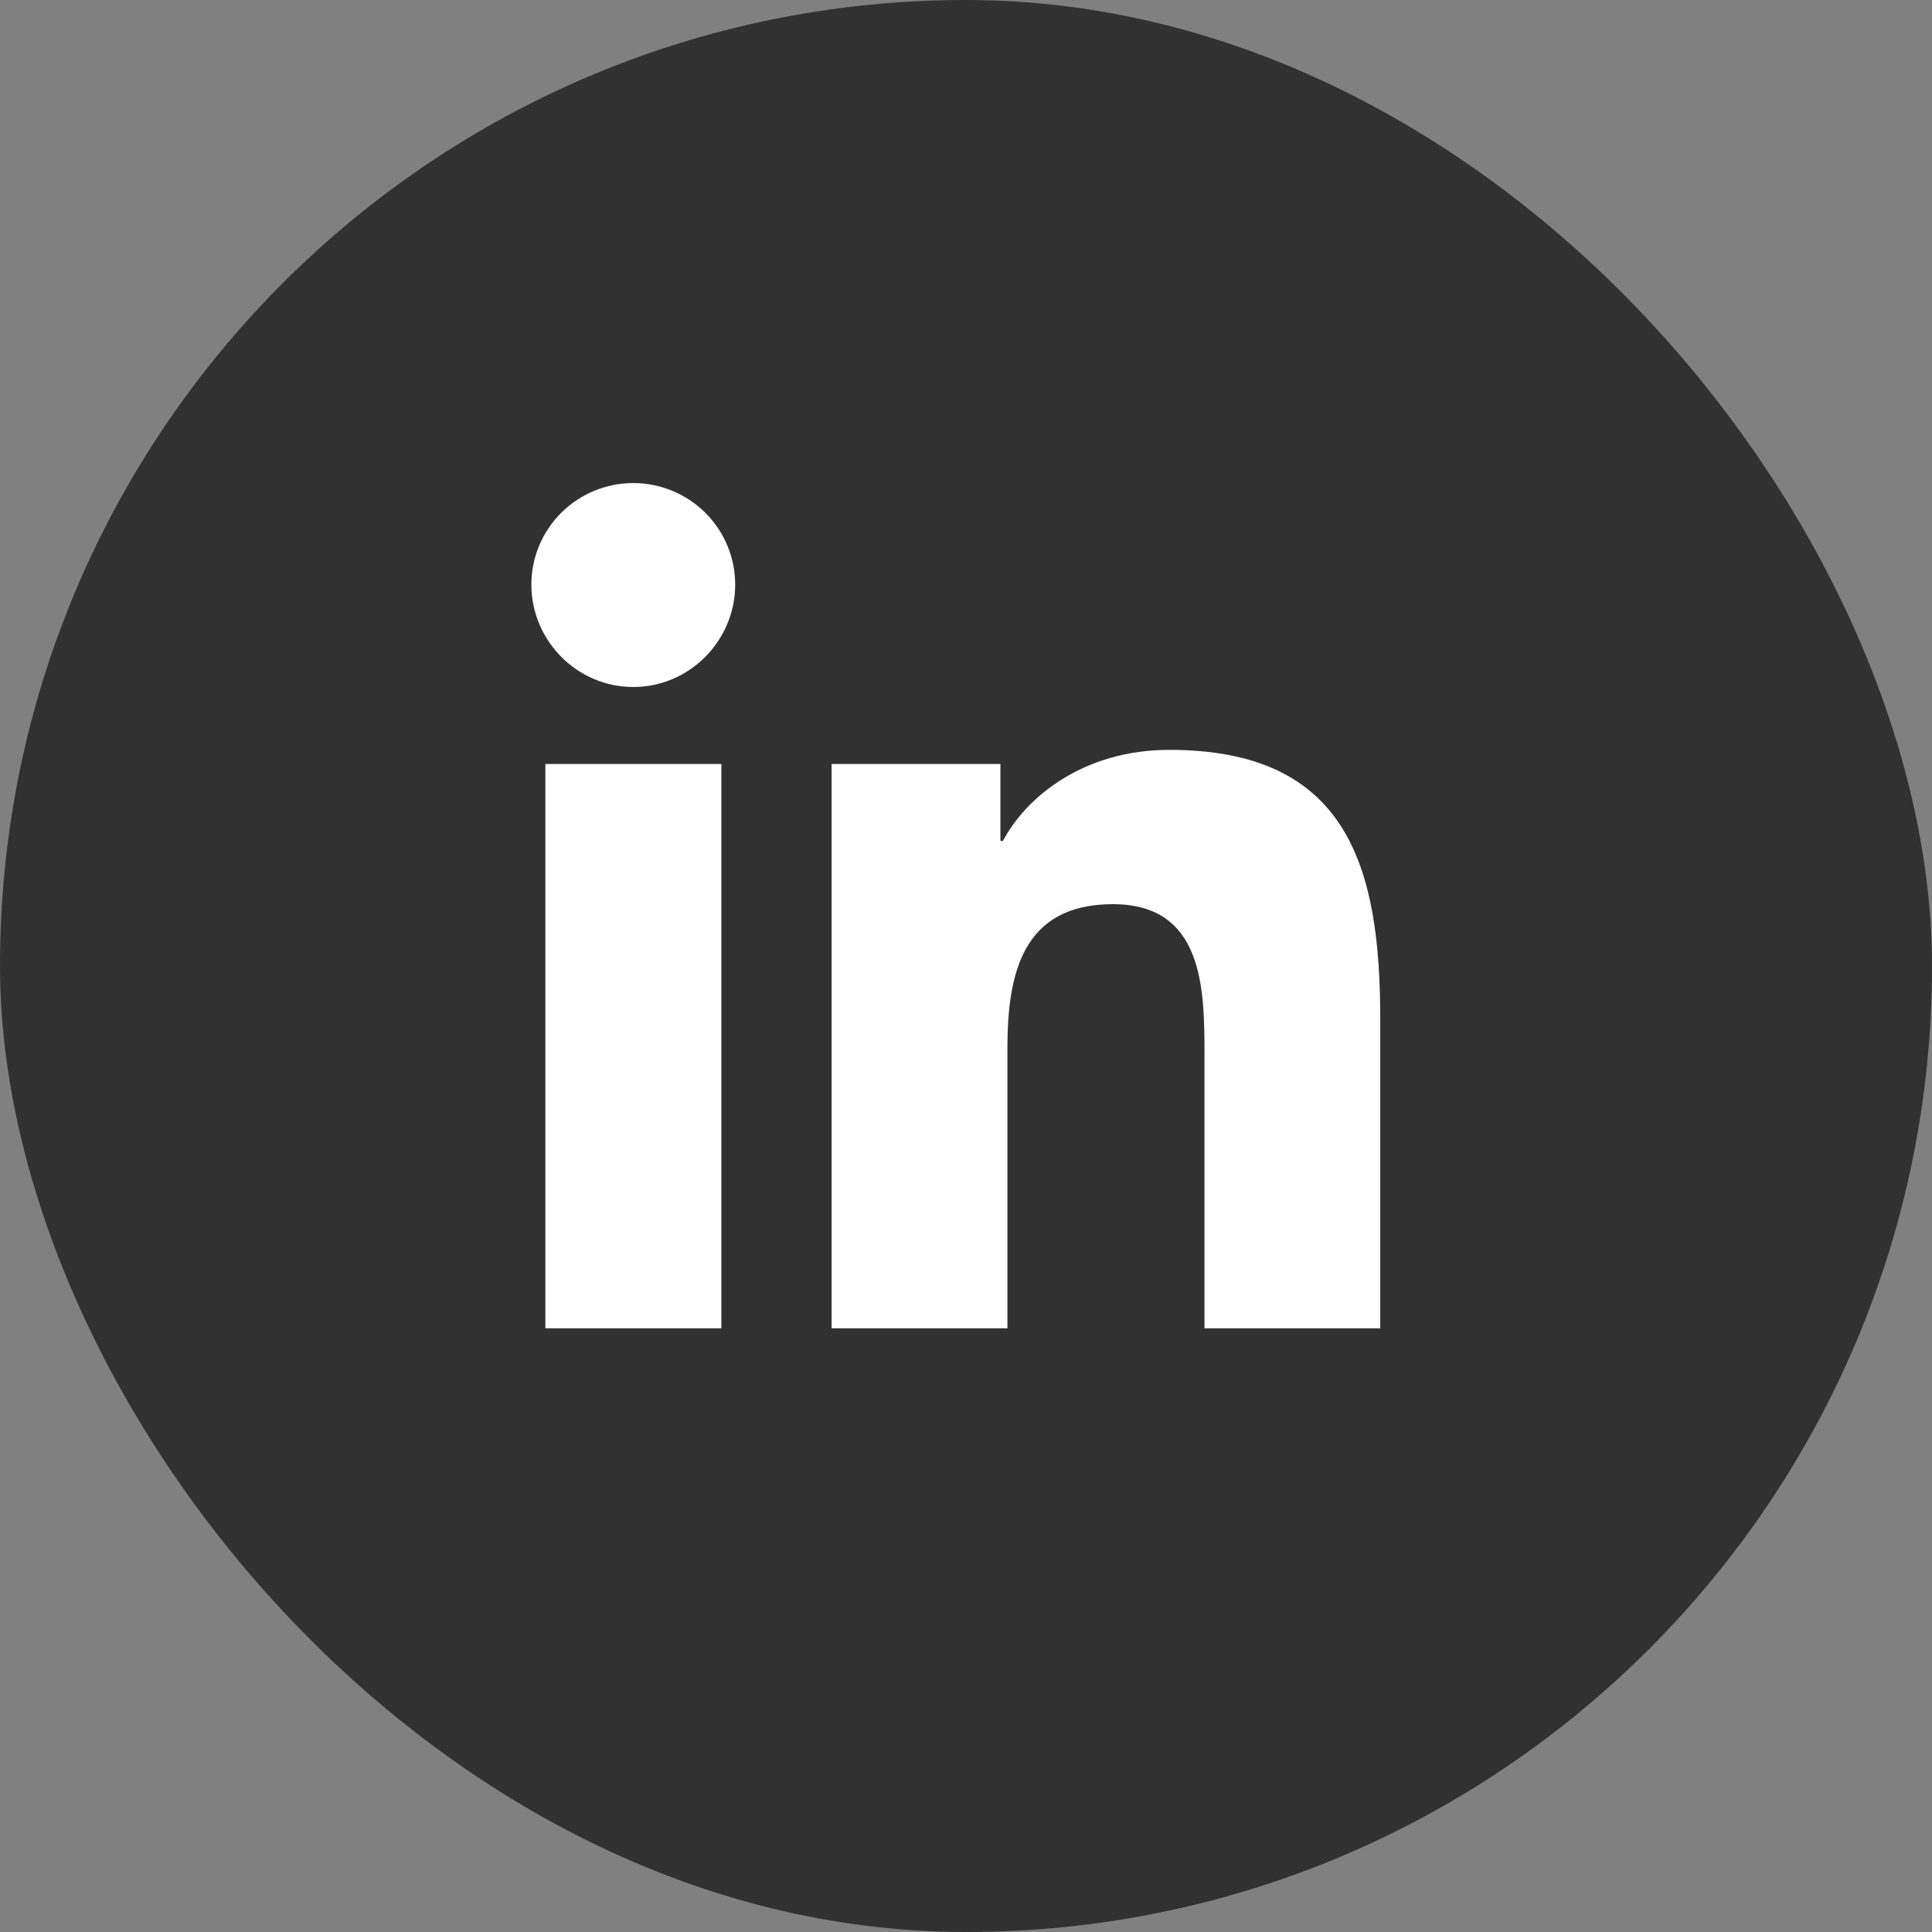 <svg width="32" height="32" viewBox="0 0 32 32" fill="none" xmlns="http://www.w3.org/2000/svg">
<rect x="0" y="0" width="32" height="32" fill="#808080" stroke="none"/>
<rect width="32" height="32" rx="16" fill="#313131"/>
<g clip-path="url(#clip0_286_5426)">
<path d="M11.948 22.001H9.033V12.654H11.948V22.001ZM10.489 11.379C9.557 11.379 8.801 10.61 8.801 9.682C8.801 9.236 8.979 8.809 9.295 8.494C9.612 8.178 10.041 8.001 10.489 8.001C10.937 8.001 11.366 8.178 11.683 8.494C11.999 8.809 12.177 9.236 12.177 9.682C12.177 10.61 11.421 11.379 10.489 11.379ZM22.858 22.001H19.95V17.451C19.95 16.366 19.927 14.976 18.434 14.976C16.918 14.976 16.686 16.154 16.686 17.373V22.001H13.774V12.654H16.57V13.929H16.611C17 13.195 17.951 12.42 19.369 12.42C22.319 12.42 22.861 14.354 22.861 16.866V22.001H22.858Z" fill="white"/>
</g>
<defs>
<clipPath id="clip0_286_5426">
<rect width="14.061" height="16" fill="white" transform="translate(8.801 8)"/>
</clipPath>
</defs>
</svg>
